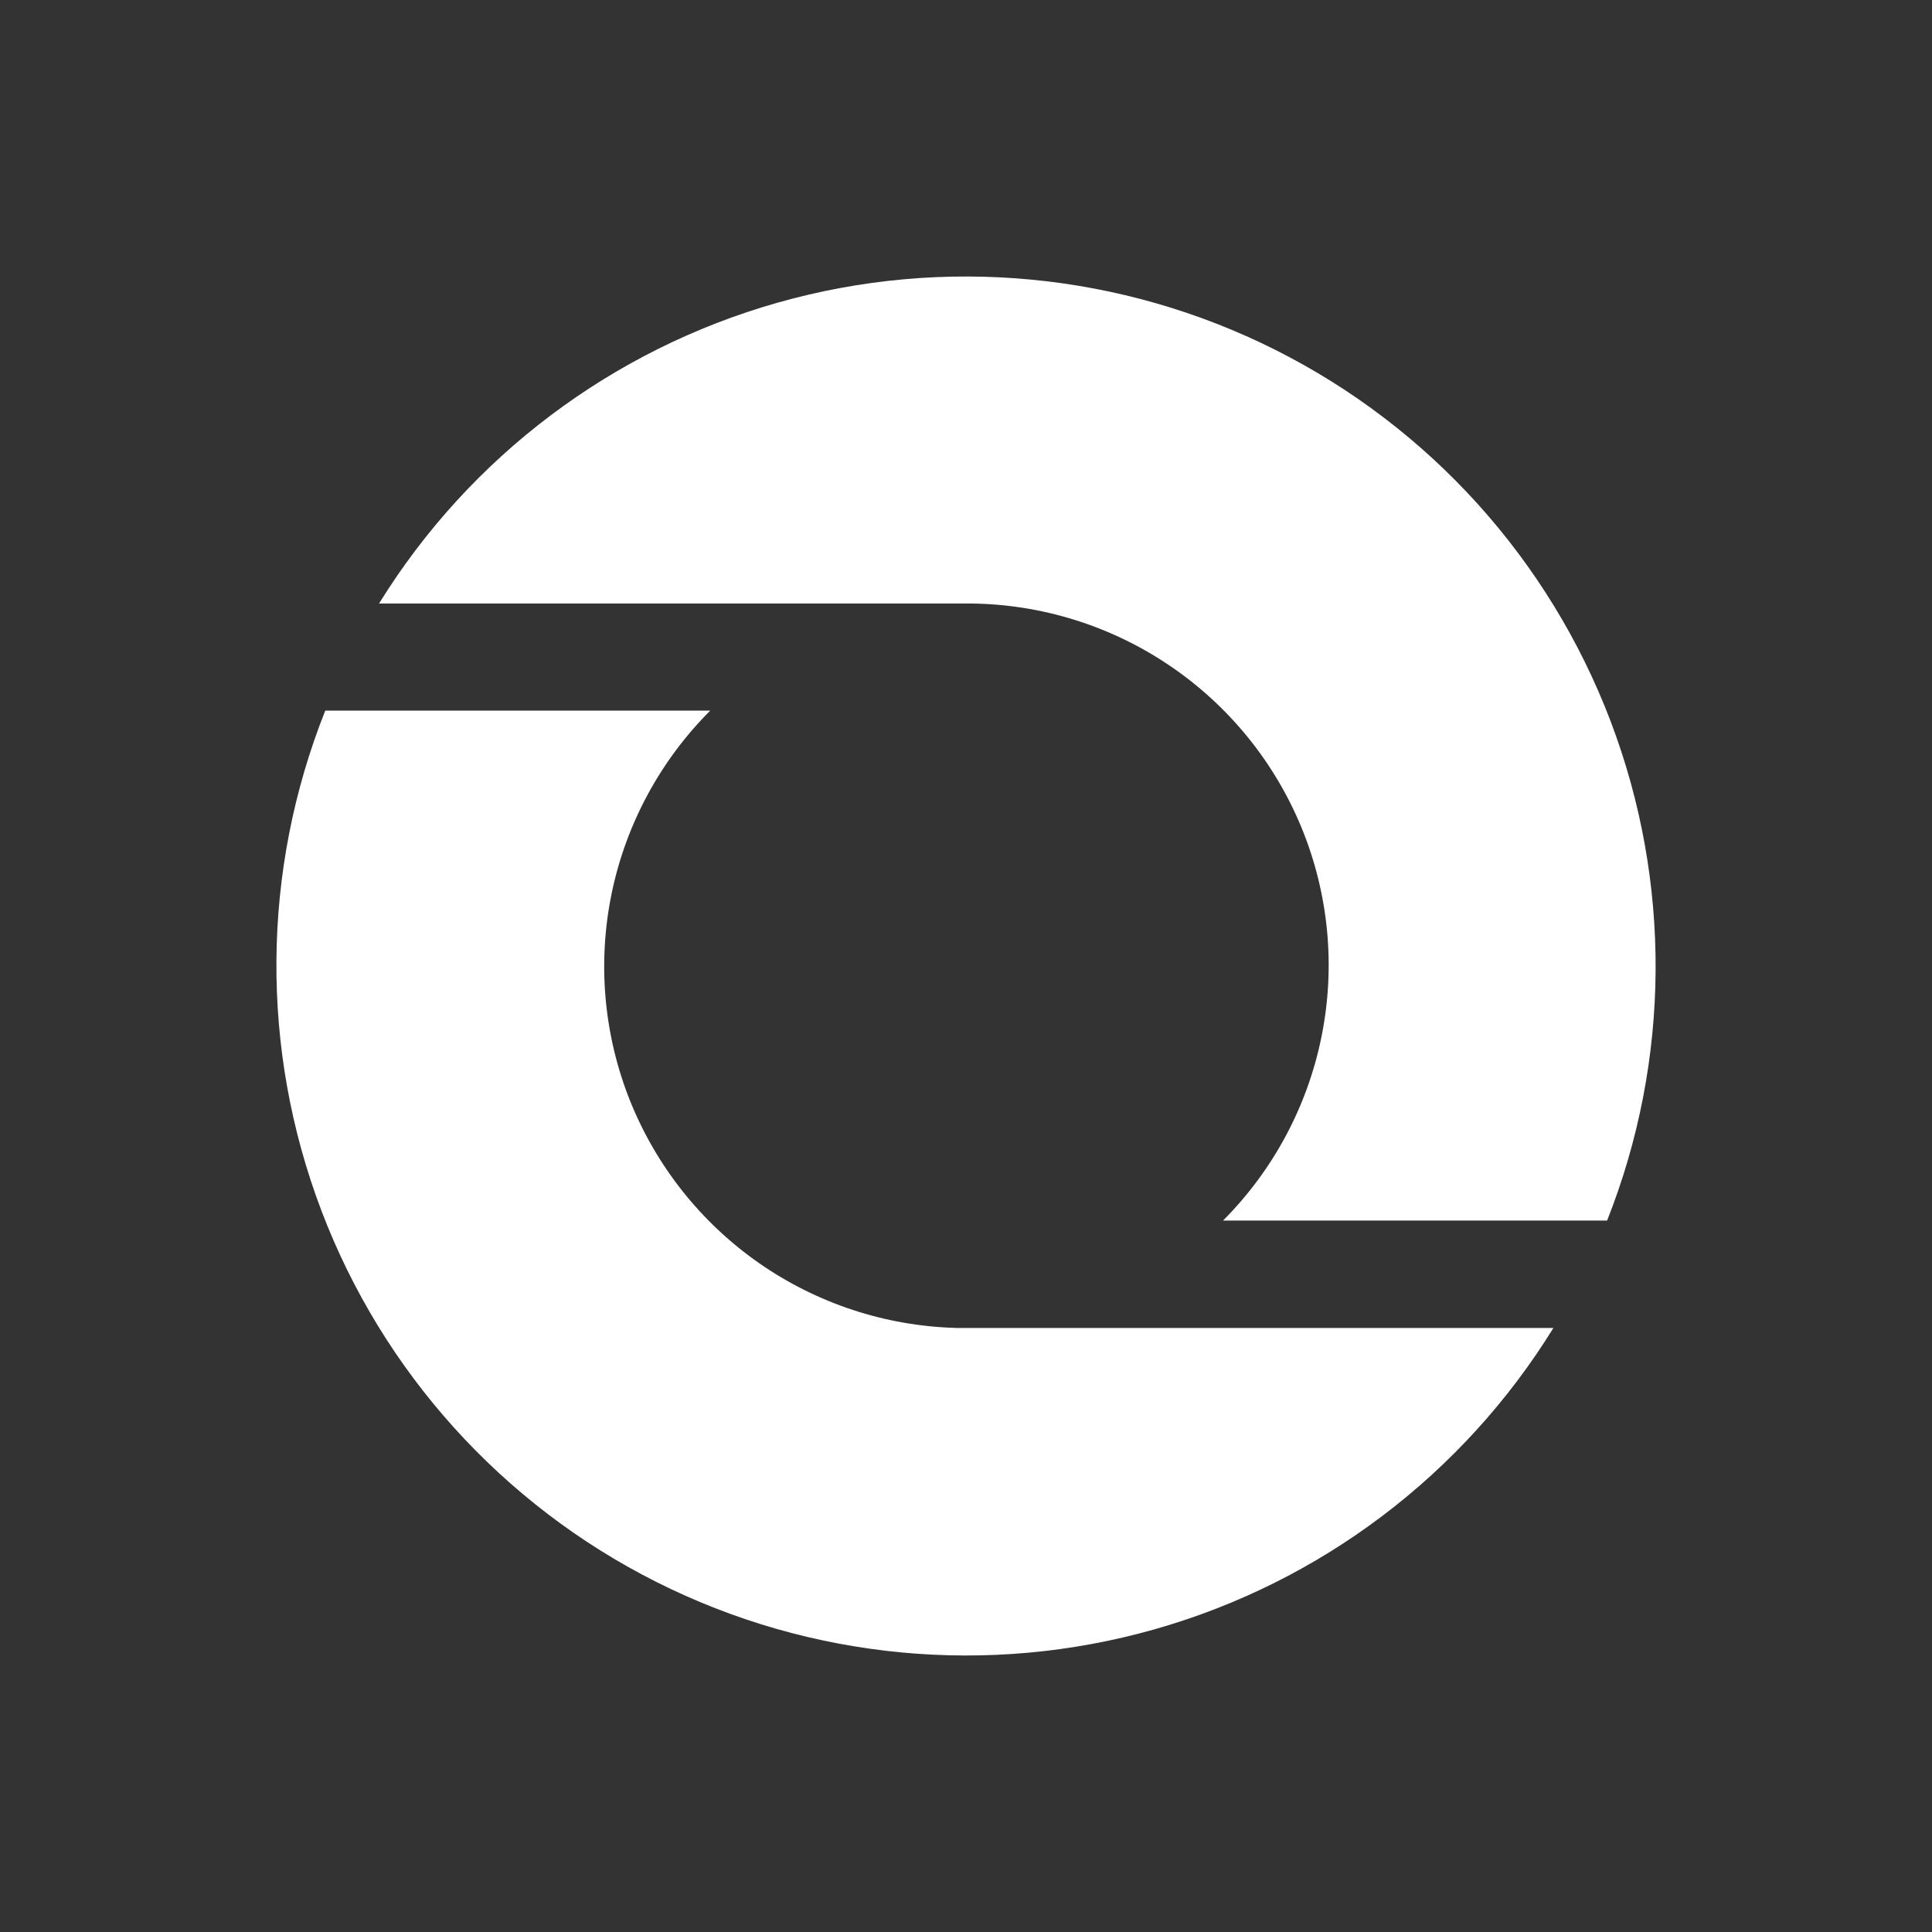 <?xml version="1.0" encoding="UTF-8"?><svg id="uuid-920aebbc-aa81-46d9-b998-eb19ebada454" xmlns="http://www.w3.org/2000/svg" viewBox="0 0 300 300"><rect x="0" y="0" width="300" height="300" fill="#333333" stroke="none"/><defs><style>.uuid-53d9bf1d-f3f5-42c9-ab3d-315f34cde14c{fill:#fff;stroke-width:0px;}</style></defs><path class="uuid-53d9bf1d-f3f5-42c9-ab3d-315f34cde14c" d="m148.45,206.2c-10.98-.3-21.62-3.81-30.62-10.09-9-6.29-15.96-15.07-20.03-25.27-4.06-10.2-5.04-21.37-2.82-32.12,2.22-10.75,7.55-20.62,15.31-28.38h-59.78c-9.91,24.9-10.12,52.6-.6,77.65,9.52,25.05,28.08,45.62,52.02,57.66,23.94,12.04,51.53,14.66,77.31,7.36,25.78-7.3,47.89-24,61.97-46.8h-92.76Z"/><path class="uuid-53d9bf1d-f3f5-42c9-ab3d-315f34cde14c" d="m150.57,93.71c11.07.08,21.86,3.43,31.03,9.63,9.17,6.2,16.3,14.96,20.51,25.2,4.2,10.24,5.29,21.49,3.11,32.34-2.17,10.85-7.5,20.82-15.31,28.65h59.64c9.86-24.89,10.05-52.58.52-77.6-9.53-25.02-28.09-45.57-52.01-57.59-23.92-12.02-51.48-14.65-77.25-7.36-25.76,7.29-47.87,23.96-61.95,46.73h91.72Z"/></svg>